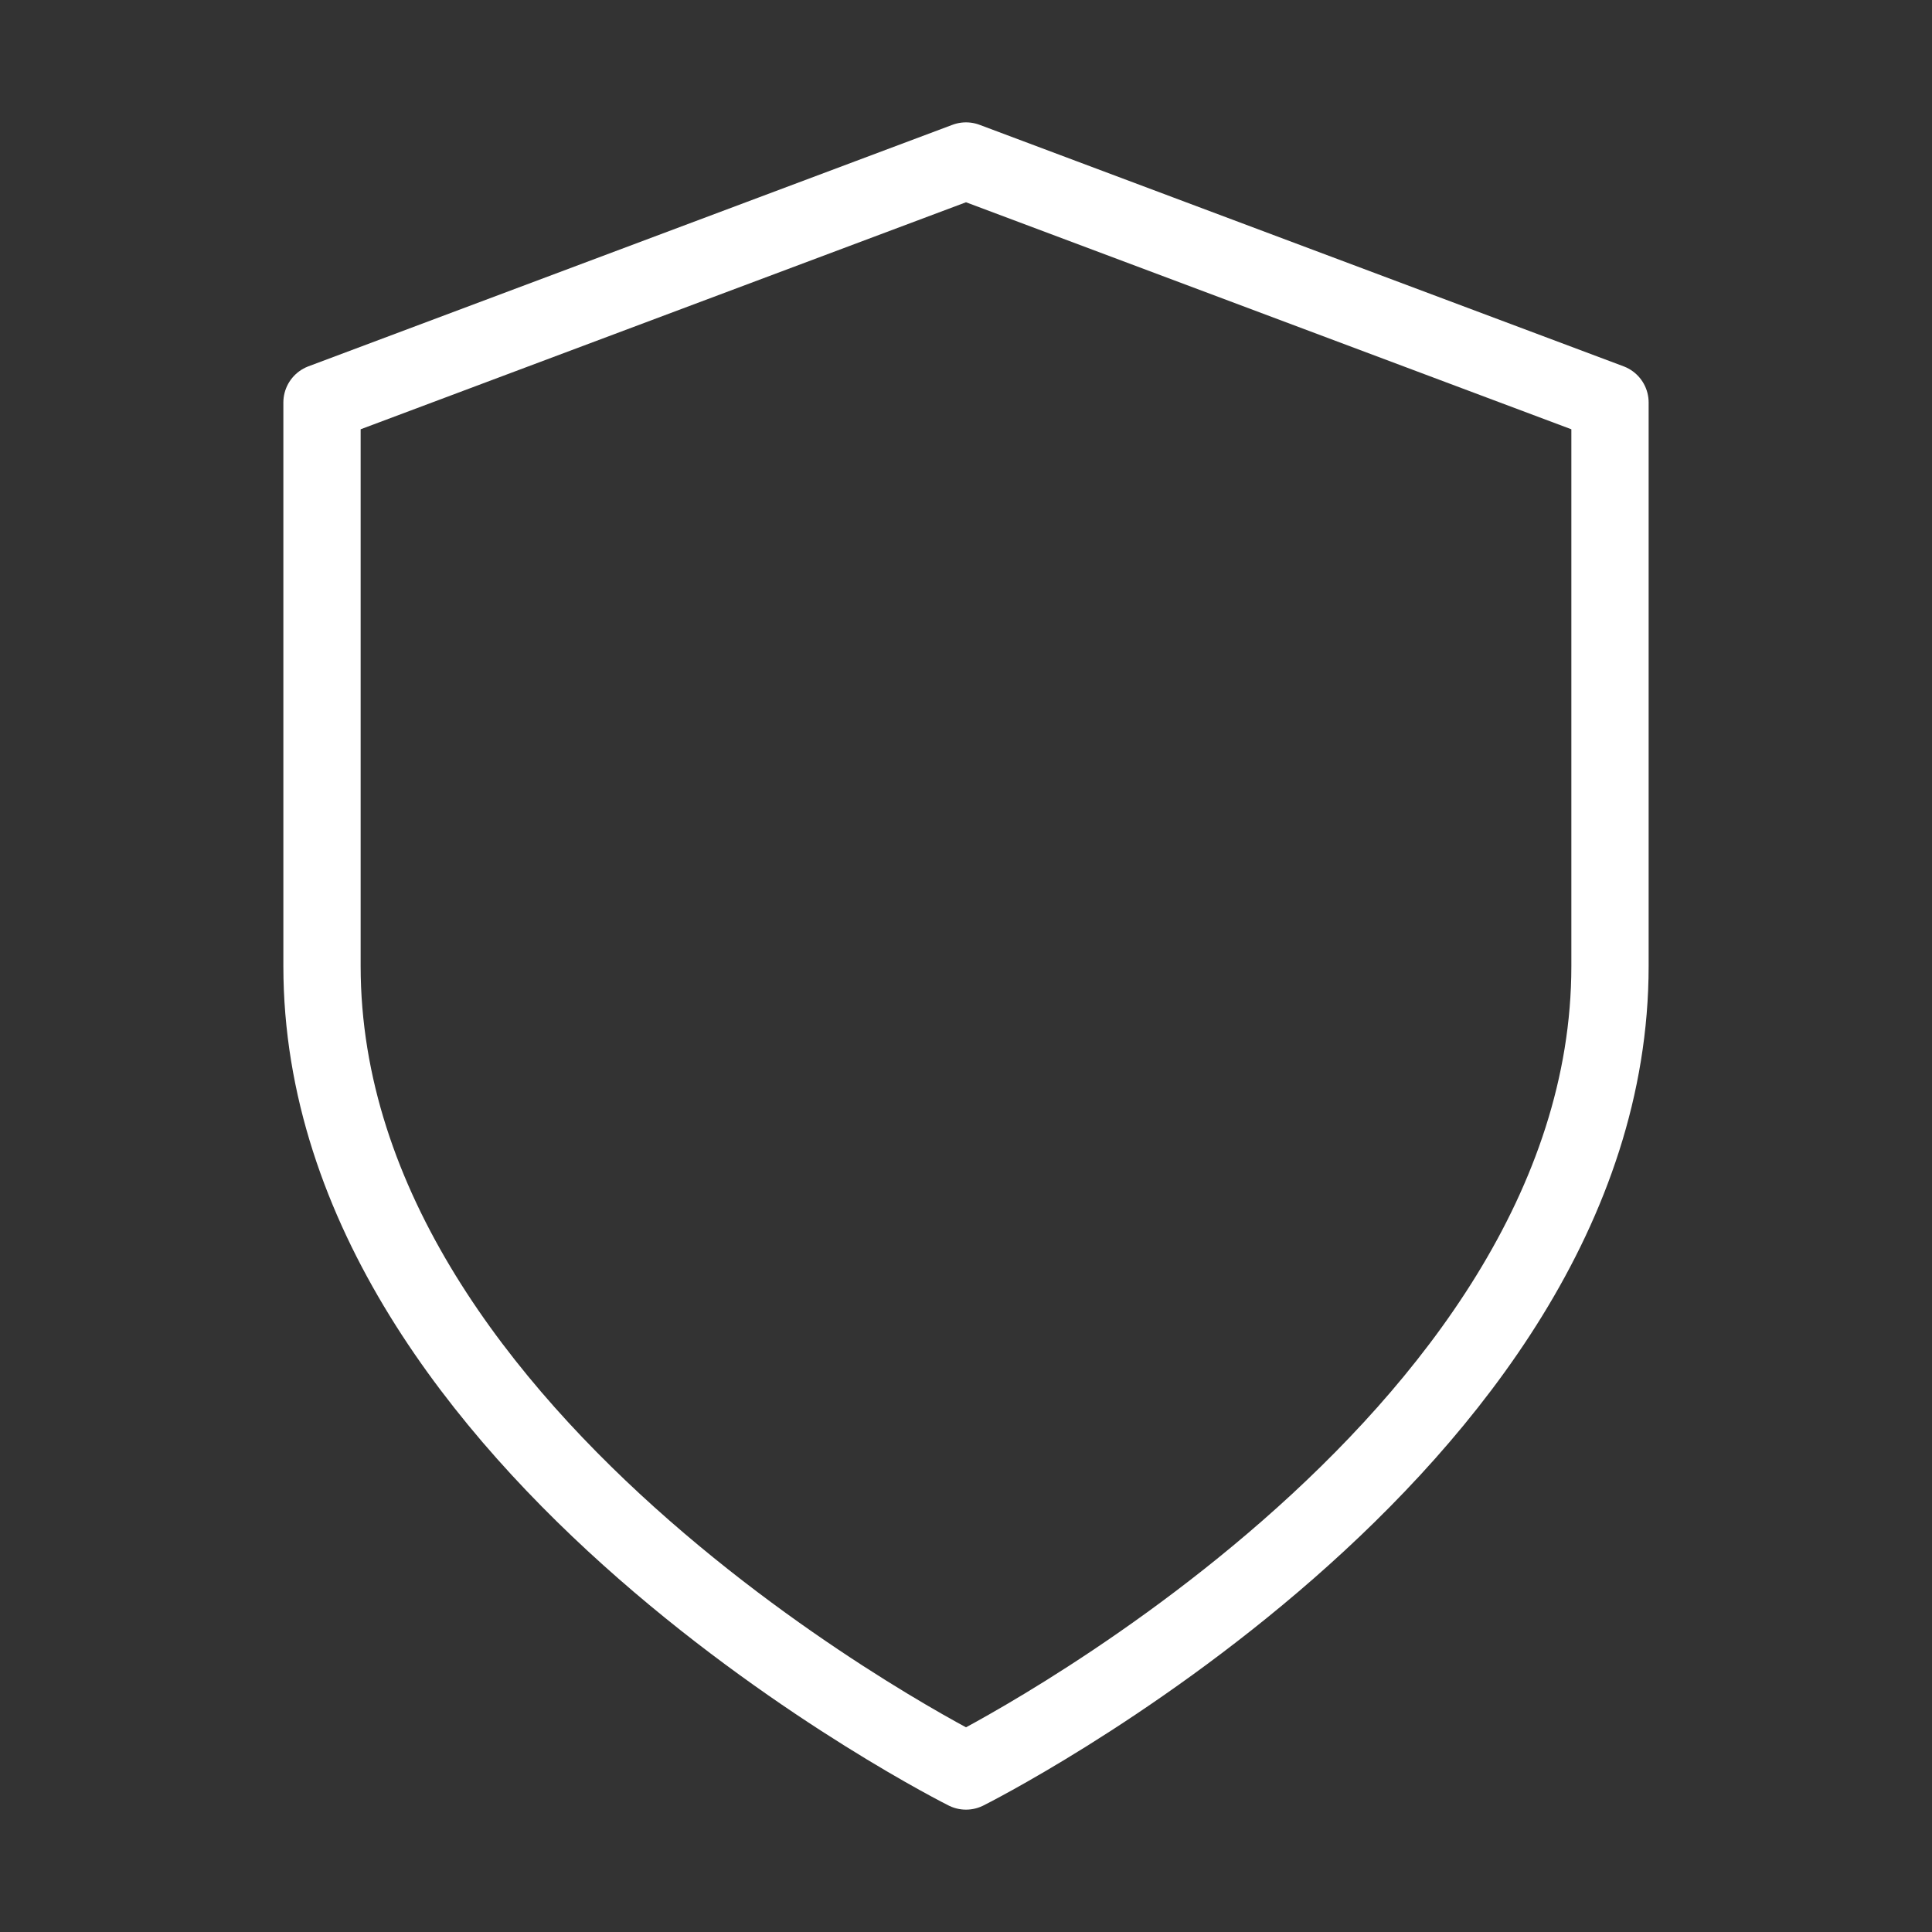 <svg width="36" height="36" viewBox="0 0 36 36" fill="none" xmlns="http://www.w3.org/2000/svg">
<rect x="0" y="0" width="36" height="36" fill="#333333" stroke="none"/>
<path d="M18 33C18 33 30 27 30 18V7.5L18 3L6 7.5V18C6 27 18 33 18 33Z" stroke="white" stroke-width="1.44" stroke-linecap="round" stroke-linejoin="round"/>
</svg>
